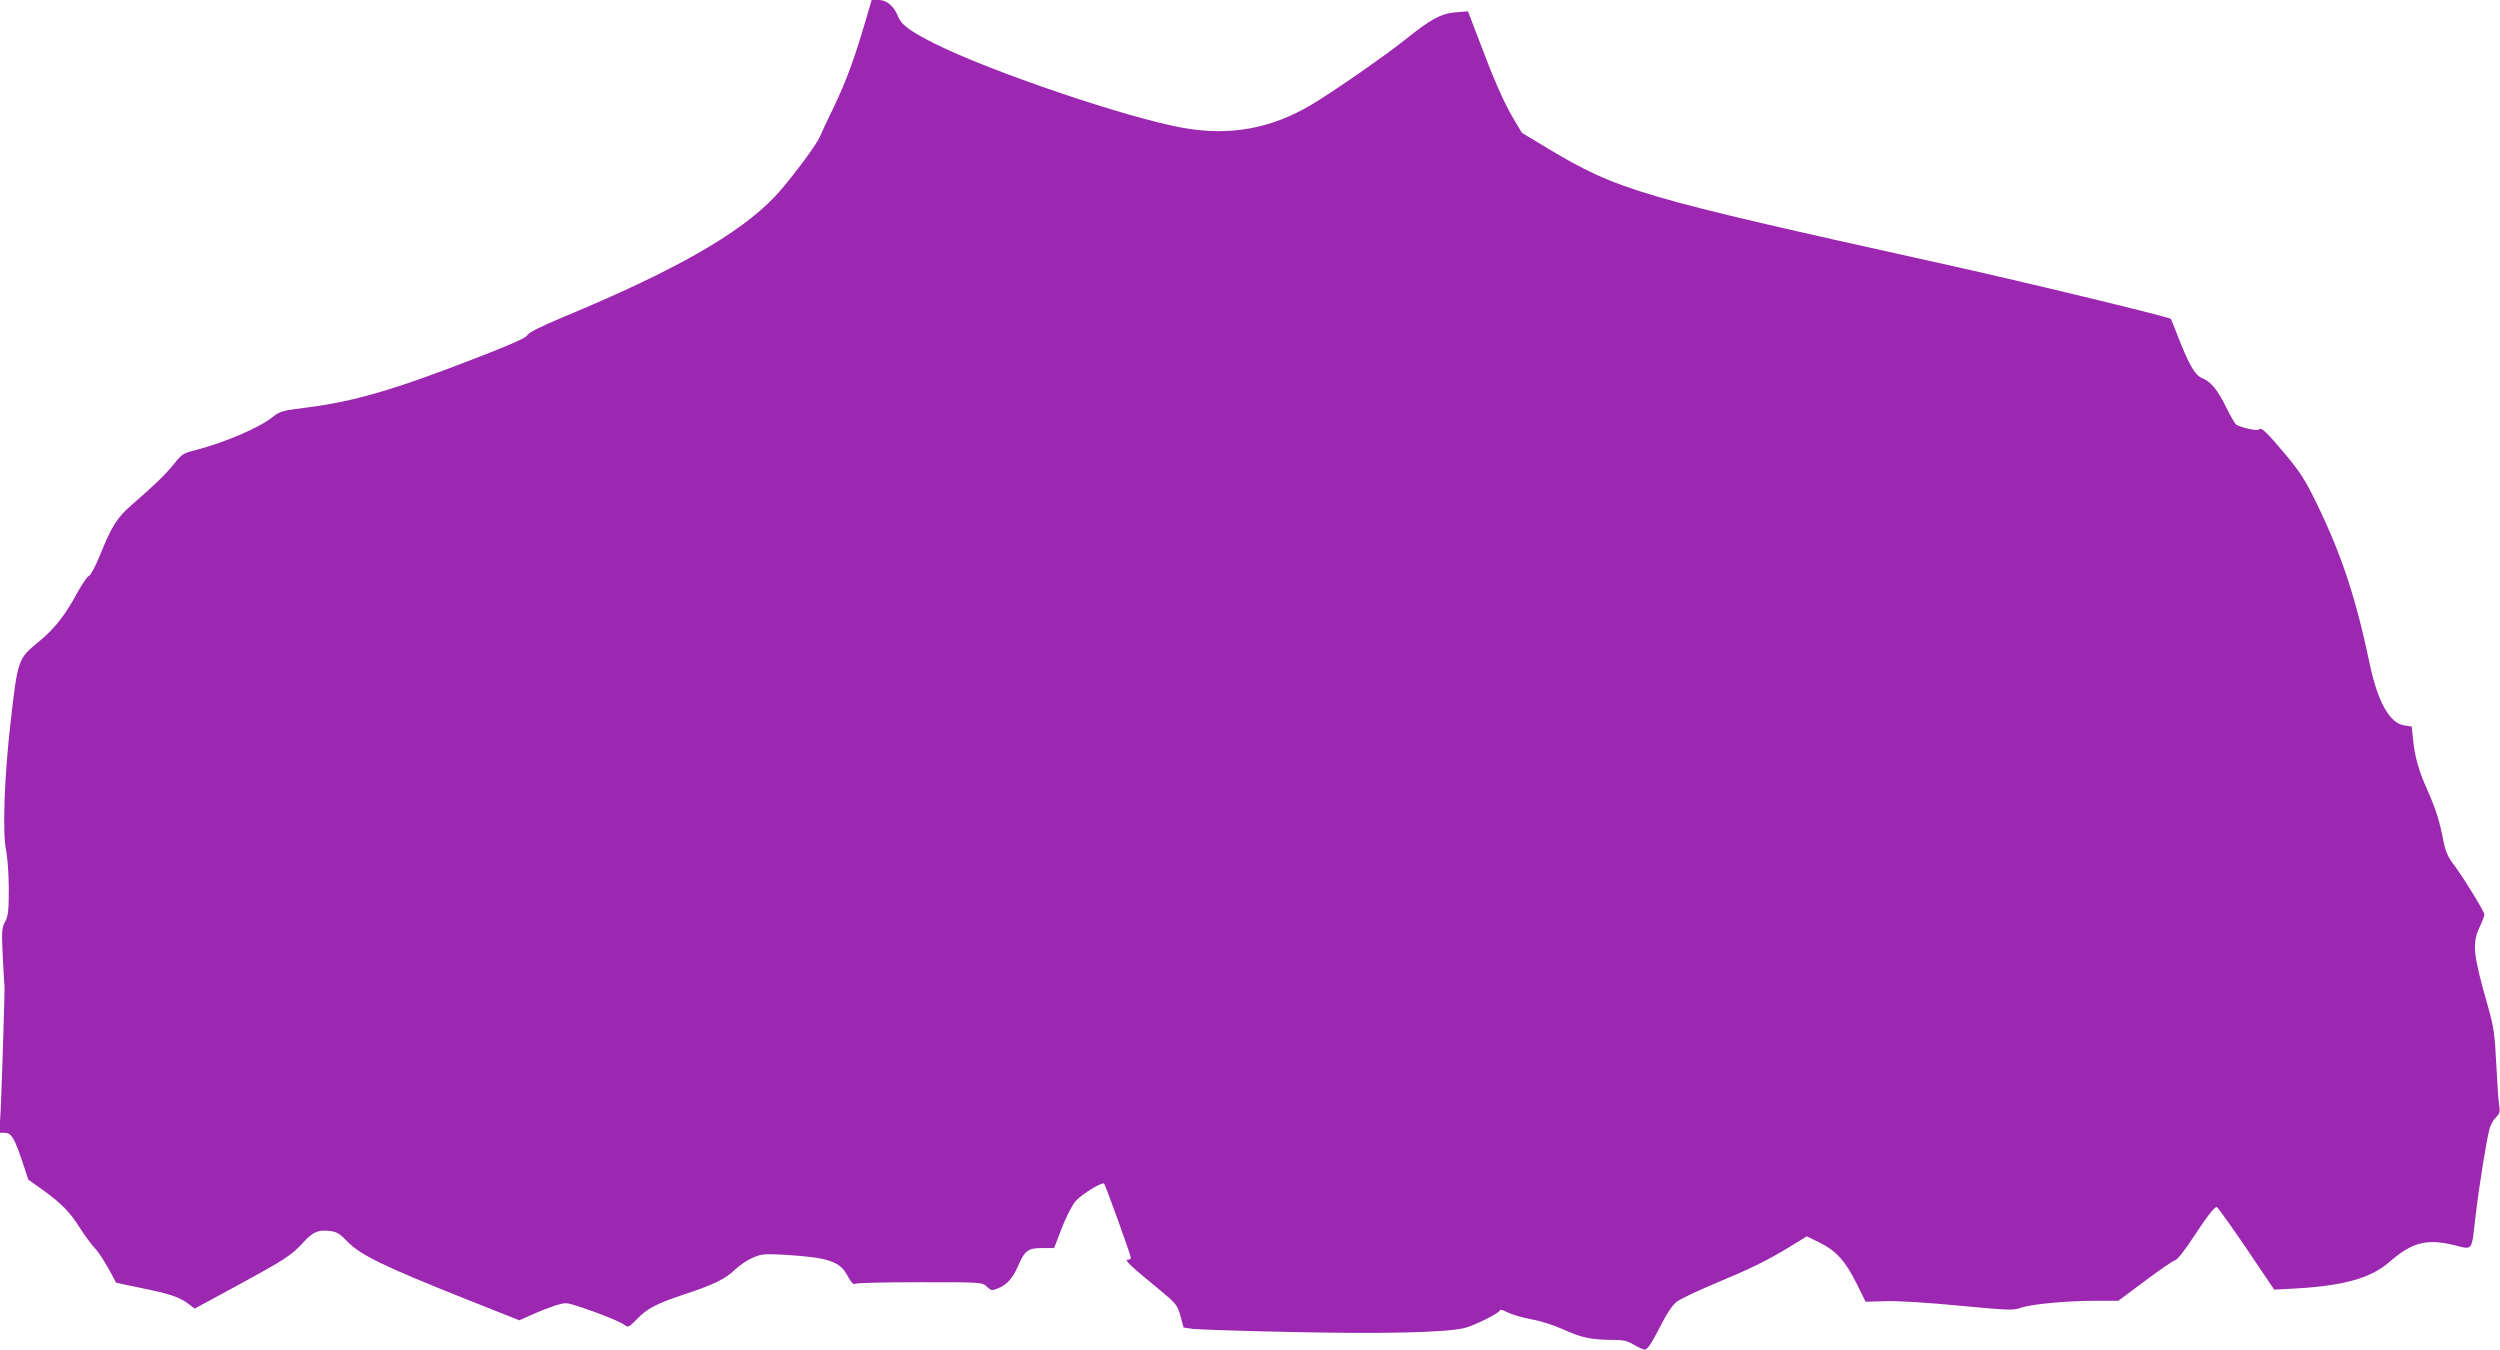 <?xml version="1.0" standalone="no"?>
<!DOCTYPE svg PUBLIC "-//W3C//DTD SVG 20010904//EN"
 "http://www.w3.org/TR/2001/REC-SVG-20010904/DTD/svg10.dtd">
<svg version="1.0" xmlns="http://www.w3.org/2000/svg"
 width="1280pt" height="691pt" viewBox="0 0 1280 691"
 preserveAspectRatio="xMidYMid meet">
<g transform="translate(0,691) scale(0.1,-0.1)"
fill="#9c27b0" stroke="none">
<path d="M4430 6798 c-55 -188 -99 -307 -160 -434 -32 -66 -65 -136 -73 -155
-18 -44 -163 -236 -231 -307 -181 -190 -515 -380 -1086 -617 -112 -47 -176
-79 -180 -91 -4 -12 -77 -45 -221 -101 -447 -175 -656 -237 -904 -269 -130
-16 -143 -20 -180 -50 -69 -55 -250 -132 -396 -169 -60 -15 -69 -21 -108 -70
-43 -54 -103 -112 -220 -213 -71 -62 -101 -109 -158 -252 -24 -59 -49 -106
-57 -108 -8 -2 -36 -42 -62 -90 -59 -110 -117 -184 -195 -247 -107 -88 -108
-89 -145 -415 -32 -278 -42 -565 -23 -652 7 -35 14 -122 14 -198 0 -114 -3
-140 -19 -170 -17 -31 -18 -48 -12 -175 4 -77 8 -147 9 -155 2 -19 -12 -458
-19 -622 l-7 -128 26 0 c35 0 50 -25 90 -143 l32 -97 68 -48 c100 -72 144
-116 194 -196 25 -39 60 -87 78 -106 26 -27 72 -103 109 -177 1 -1 57 -13 126
-27 149 -30 199 -47 244 -81 l33 -25 214 116 c250 136 279 155 341 222 51 56
78 67 140 59 33 -4 51 -16 90 -57 63 -65 189 -126 585 -284 l292 -116 65 29
c35 16 89 37 119 47 53 16 55 16 123 -6 107 -35 217 -80 235 -96 13 -12 21 -8
60 32 54 56 101 80 249 129 145 48 205 77 255 126 22 21 62 48 88 59 43 19 60
21 155 16 234 -14 292 -33 332 -109 19 -35 29 -45 40 -40 8 5 158 8 332 8 315
0 317 0 341 -23 22 -21 26 -21 58 -8 45 19 73 50 100 111 35 82 52 95 124 95
l62 0 39 101 c21 56 53 118 71 139 30 35 136 100 146 90 7 -7 137 -367 137
-380 0 -5 -7 -10 -17 -10 -18 0 18 -34 163 -153 86 -71 92 -78 108 -135 l16
-59 48 -7 c26 -3 255 -11 508 -16 465 -10 777 -3 880 20 51 12 184 78 184 92
0 5 17 0 38 -11 21 -11 76 -27 123 -36 46 -8 118 -31 159 -50 94 -43 144 -54
245 -55 67 0 86 -4 120 -25 22 -13 48 -25 57 -25 12 0 35 34 74 110 36 72 67
119 89 135 18 14 104 55 190 91 185 77 268 117 388 190 l88 54 65 -32 c84 -41
133 -95 190 -210 l46 -93 102 3 c61 2 213 -7 377 -23 256 -24 277 -25 319 -10
52 18 231 35 386 35 l110 0 134 100 c73 55 143 103 154 106 13 3 49 48 91 112
75 114 112 162 125 162 4 0 72 -95 151 -211 l143 -212 111 6 c244 14 384 53
478 135 117 102 191 121 332 87 97 -24 89 -35 109 142 19 163 58 404 74 460 6
17 20 41 32 53 18 18 21 29 16 58 -4 21 -10 116 -15 212 -8 157 -12 189 -45
305 -74 260 -79 314 -41 397 14 29 25 59 25 66 0 15 -117 205 -166 268 -21 28
-35 62 -43 105 -19 101 -40 168 -81 260 -47 104 -66 173 -75 262 l-7 67 -39 6
c-74 12 -134 119 -175 310 -72 344 -146 567 -274 829 -56 116 -84 159 -160
250 -96 115 -125 141 -134 126 -6 -9 -91 9 -115 24 -7 3 -30 43 -52 88 -46 93
-79 133 -126 152 -35 15 -65 66 -123 215 -18 47 -34 86 -35 87 -6 10 -798 201
-1190 287 -1532 339 -1639 370 -2002 587 l-131 79 -48 81 c-49 85 -98 197
-179 413 l-49 128 -63 -5 c-74 -6 -128 -35 -257 -139 -106 -84 -364 -264 -481
-334 -207 -123 -418 -161 -656 -119 -284 50 -987 288 -1274 432 -123 62 -170
96 -185 135 -22 56 -59 88 -100 88 l-37 0 -33 -112z"/>
</g>
</svg>
